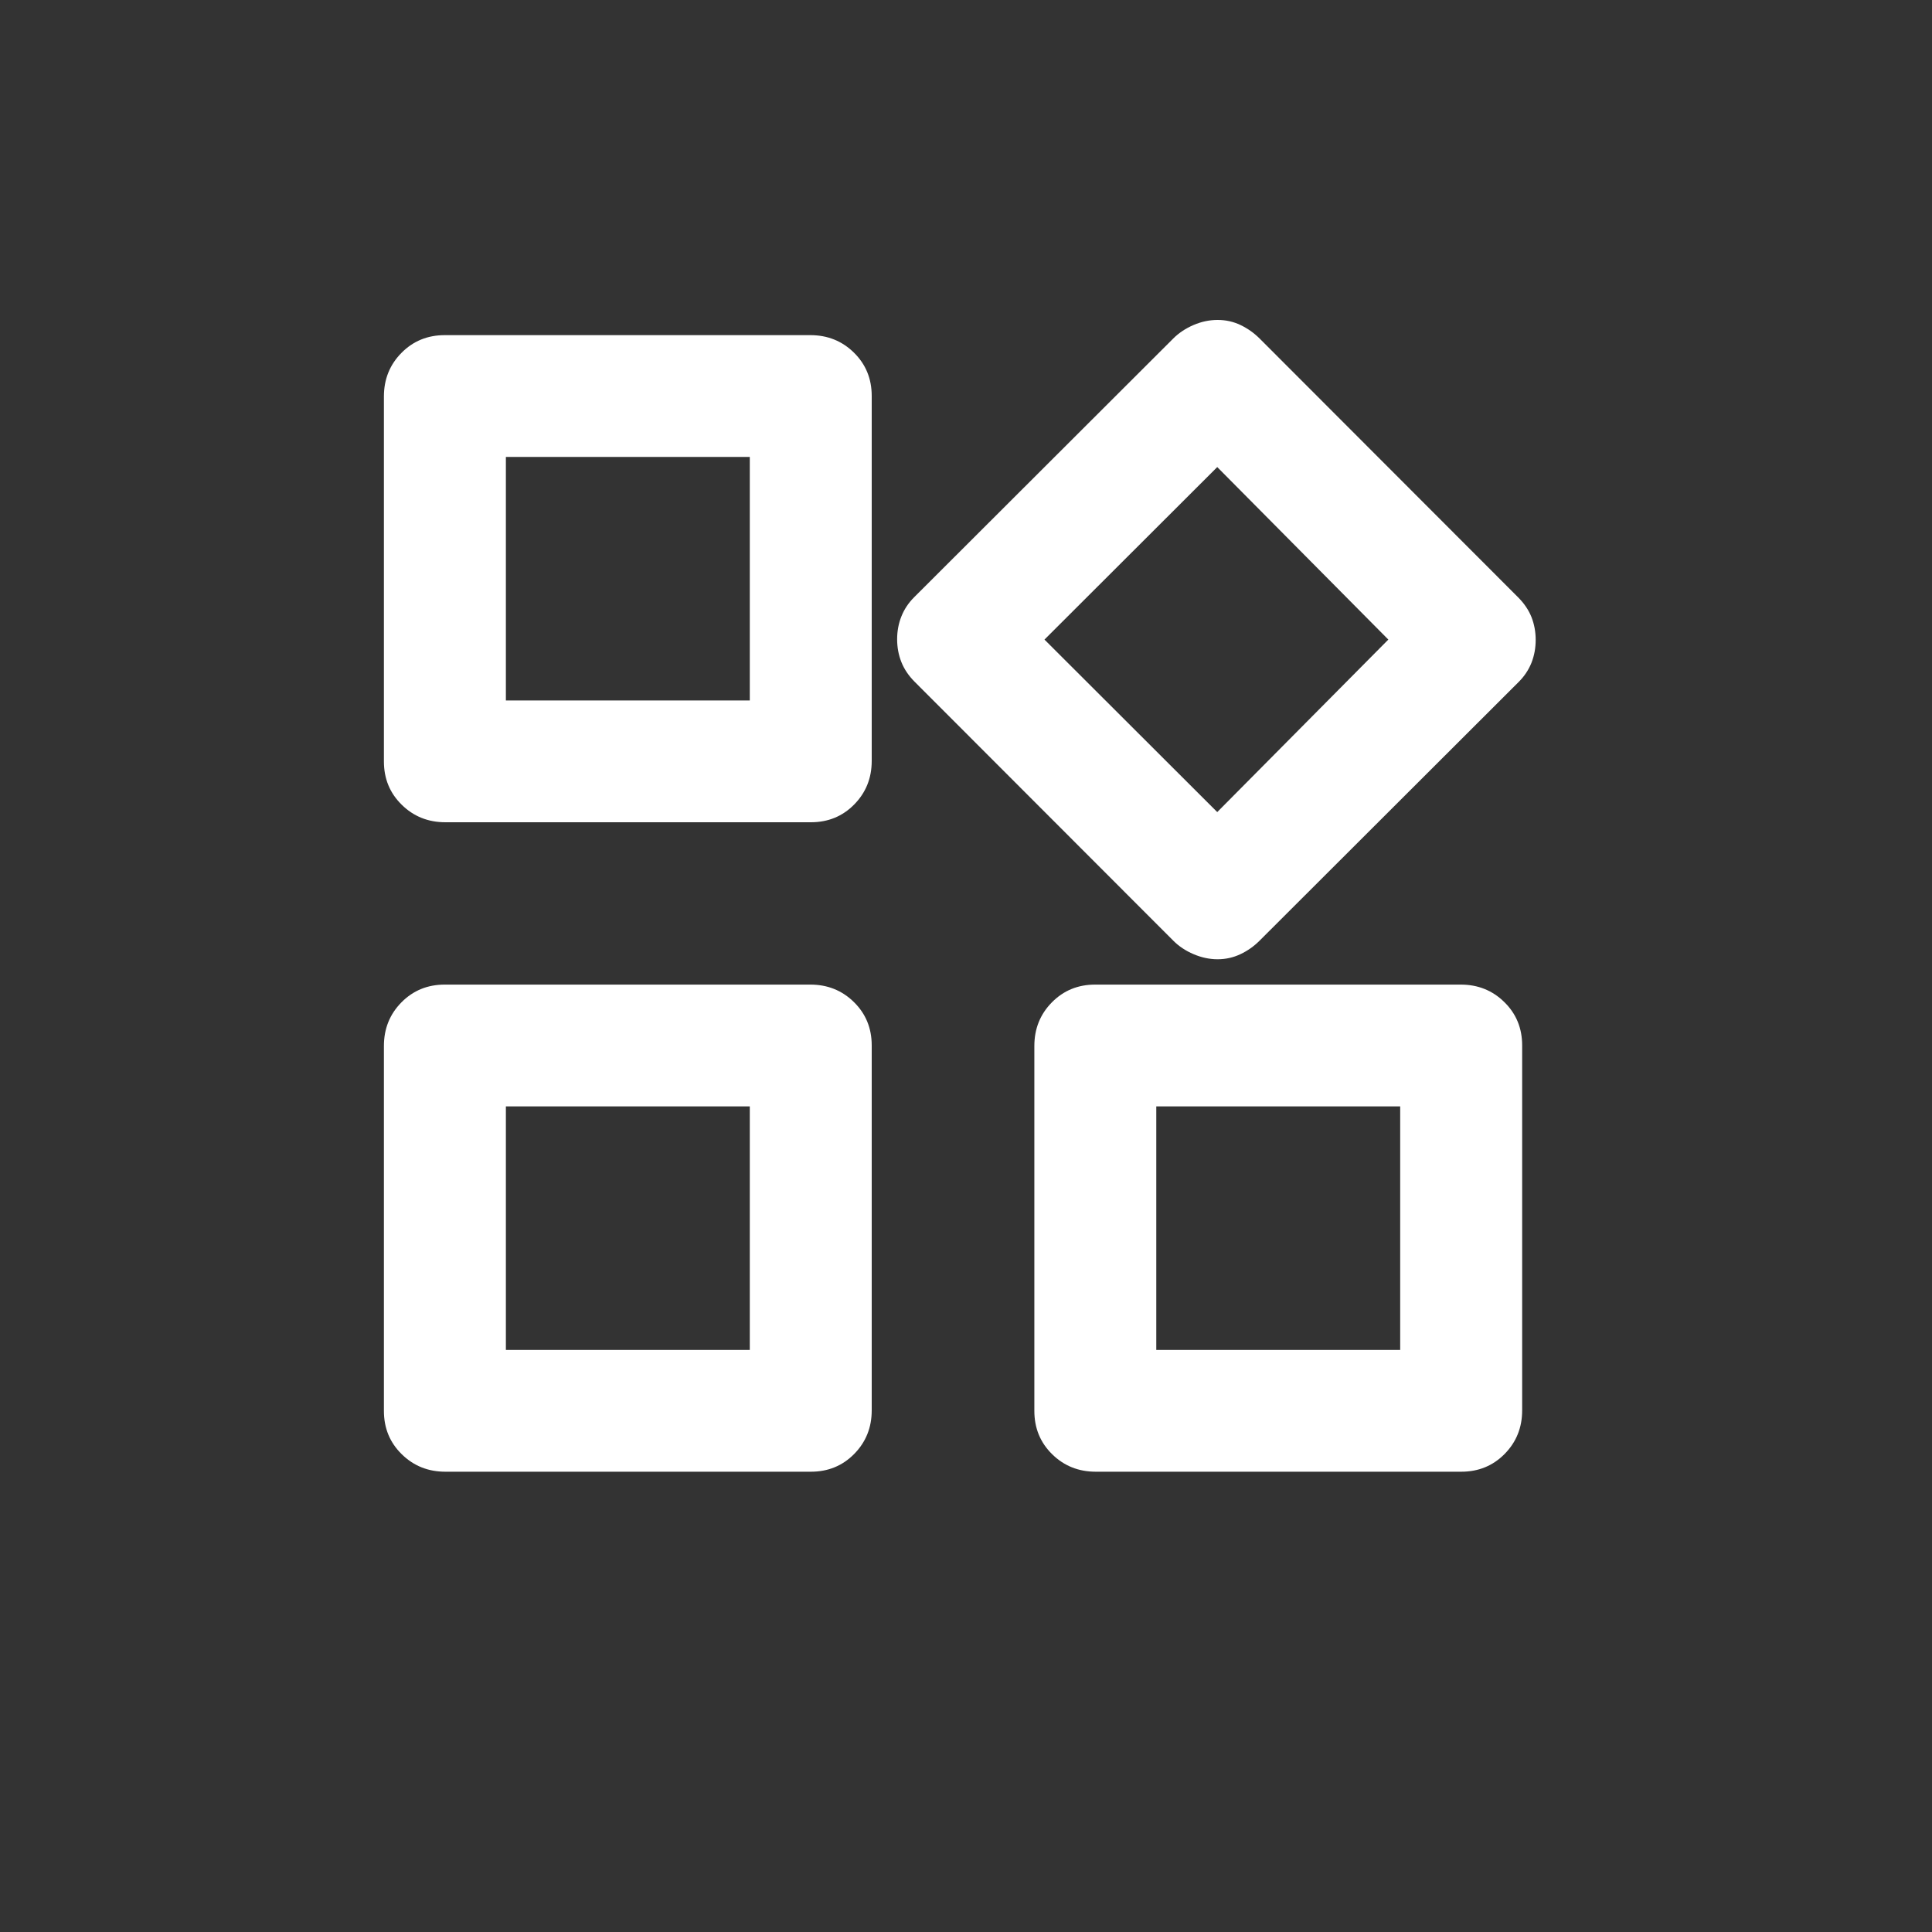 <svg width="45" height="45" viewBox="0 0 45 45" fill="none" xmlns="http://www.w3.org/2000/svg">
<rect x="0" y="0" width="45" height="45" fill="#333333" stroke="none"/>
<mask id="mask0_48_203" style="mask-type:alpha" maskUnits="userSpaceOnUse" x="0" y="0" width="45" height="45">
<rect width="45" height="45" fill="#D9D9D9"/>
</mask>
<g mask="url(#mask0_48_203)">
<path d="M27.327 21.909L21.306 15.882C21.164 15.74 21.061 15.587 20.995 15.421C20.929 15.256 20.896 15.079 20.896 14.889C20.896 14.7 20.929 14.523 20.995 14.358C21.061 14.192 21.159 14.044 21.291 13.912L27.327 7.885C27.458 7.754 27.616 7.649 27.8 7.57C27.984 7.491 28.171 7.452 28.36 7.452C28.55 7.452 28.727 7.491 28.893 7.57C29.059 7.649 29.207 7.754 29.339 7.885L35.359 13.912C35.501 14.054 35.605 14.208 35.671 14.373C35.736 14.539 35.769 14.716 35.769 14.905C35.769 15.094 35.736 15.271 35.671 15.437C35.605 15.602 35.506 15.751 35.375 15.882L29.339 21.909C29.207 22.041 29.059 22.146 28.893 22.224C28.727 22.303 28.55 22.343 28.36 22.343C28.171 22.343 27.984 22.303 27.8 22.224C27.616 22.146 27.458 22.041 27.327 21.909ZM8.942 17.735V9.236C8.942 8.834 9.078 8.496 9.35 8.22C9.622 7.944 9.959 7.806 10.361 7.806H18.873C19.275 7.806 19.614 7.942 19.89 8.214C20.166 8.485 20.304 8.822 20.304 9.223V17.723C20.304 18.124 20.168 18.462 19.896 18.738C19.625 19.014 19.288 19.152 18.886 19.152H10.374C9.972 19.152 9.633 19.016 9.357 18.744C9.08 18.473 8.942 18.137 8.942 17.735ZM24.092 32.862V24.363C24.092 23.961 24.228 23.623 24.5 23.347C24.772 23.071 25.108 22.933 25.51 22.933H34.022C34.424 22.933 34.763 23.069 35.039 23.341C35.316 23.612 35.454 23.949 35.454 24.35V32.85C35.454 33.251 35.318 33.589 35.046 33.865C34.774 34.141 34.437 34.279 34.035 34.279H25.523C25.121 34.279 24.782 34.143 24.506 33.871C24.23 33.6 24.092 33.264 24.092 32.862ZM8.942 32.862V24.363C8.942 23.961 9.078 23.623 9.35 23.347C9.622 23.071 9.959 22.933 10.361 22.933H18.873C19.275 22.933 19.614 23.069 19.89 23.341C20.166 23.612 20.304 23.949 20.304 24.35V32.85C20.304 33.251 20.168 33.589 19.896 33.865C19.625 34.141 19.288 34.279 18.886 34.279H10.374C9.972 34.279 9.633 34.143 9.357 33.871C9.08 33.6 8.942 33.264 8.942 32.862ZM11.783 16.315H17.464V10.643H11.783V16.315ZM28.352 18.915L32.337 14.897L28.352 10.879L24.328 14.897L28.352 18.915ZM26.932 31.442H32.613V25.77H26.932V31.442ZM11.783 31.442H17.464V25.77H11.783V31.442Z" fill="white"/>
</g>
</svg>
